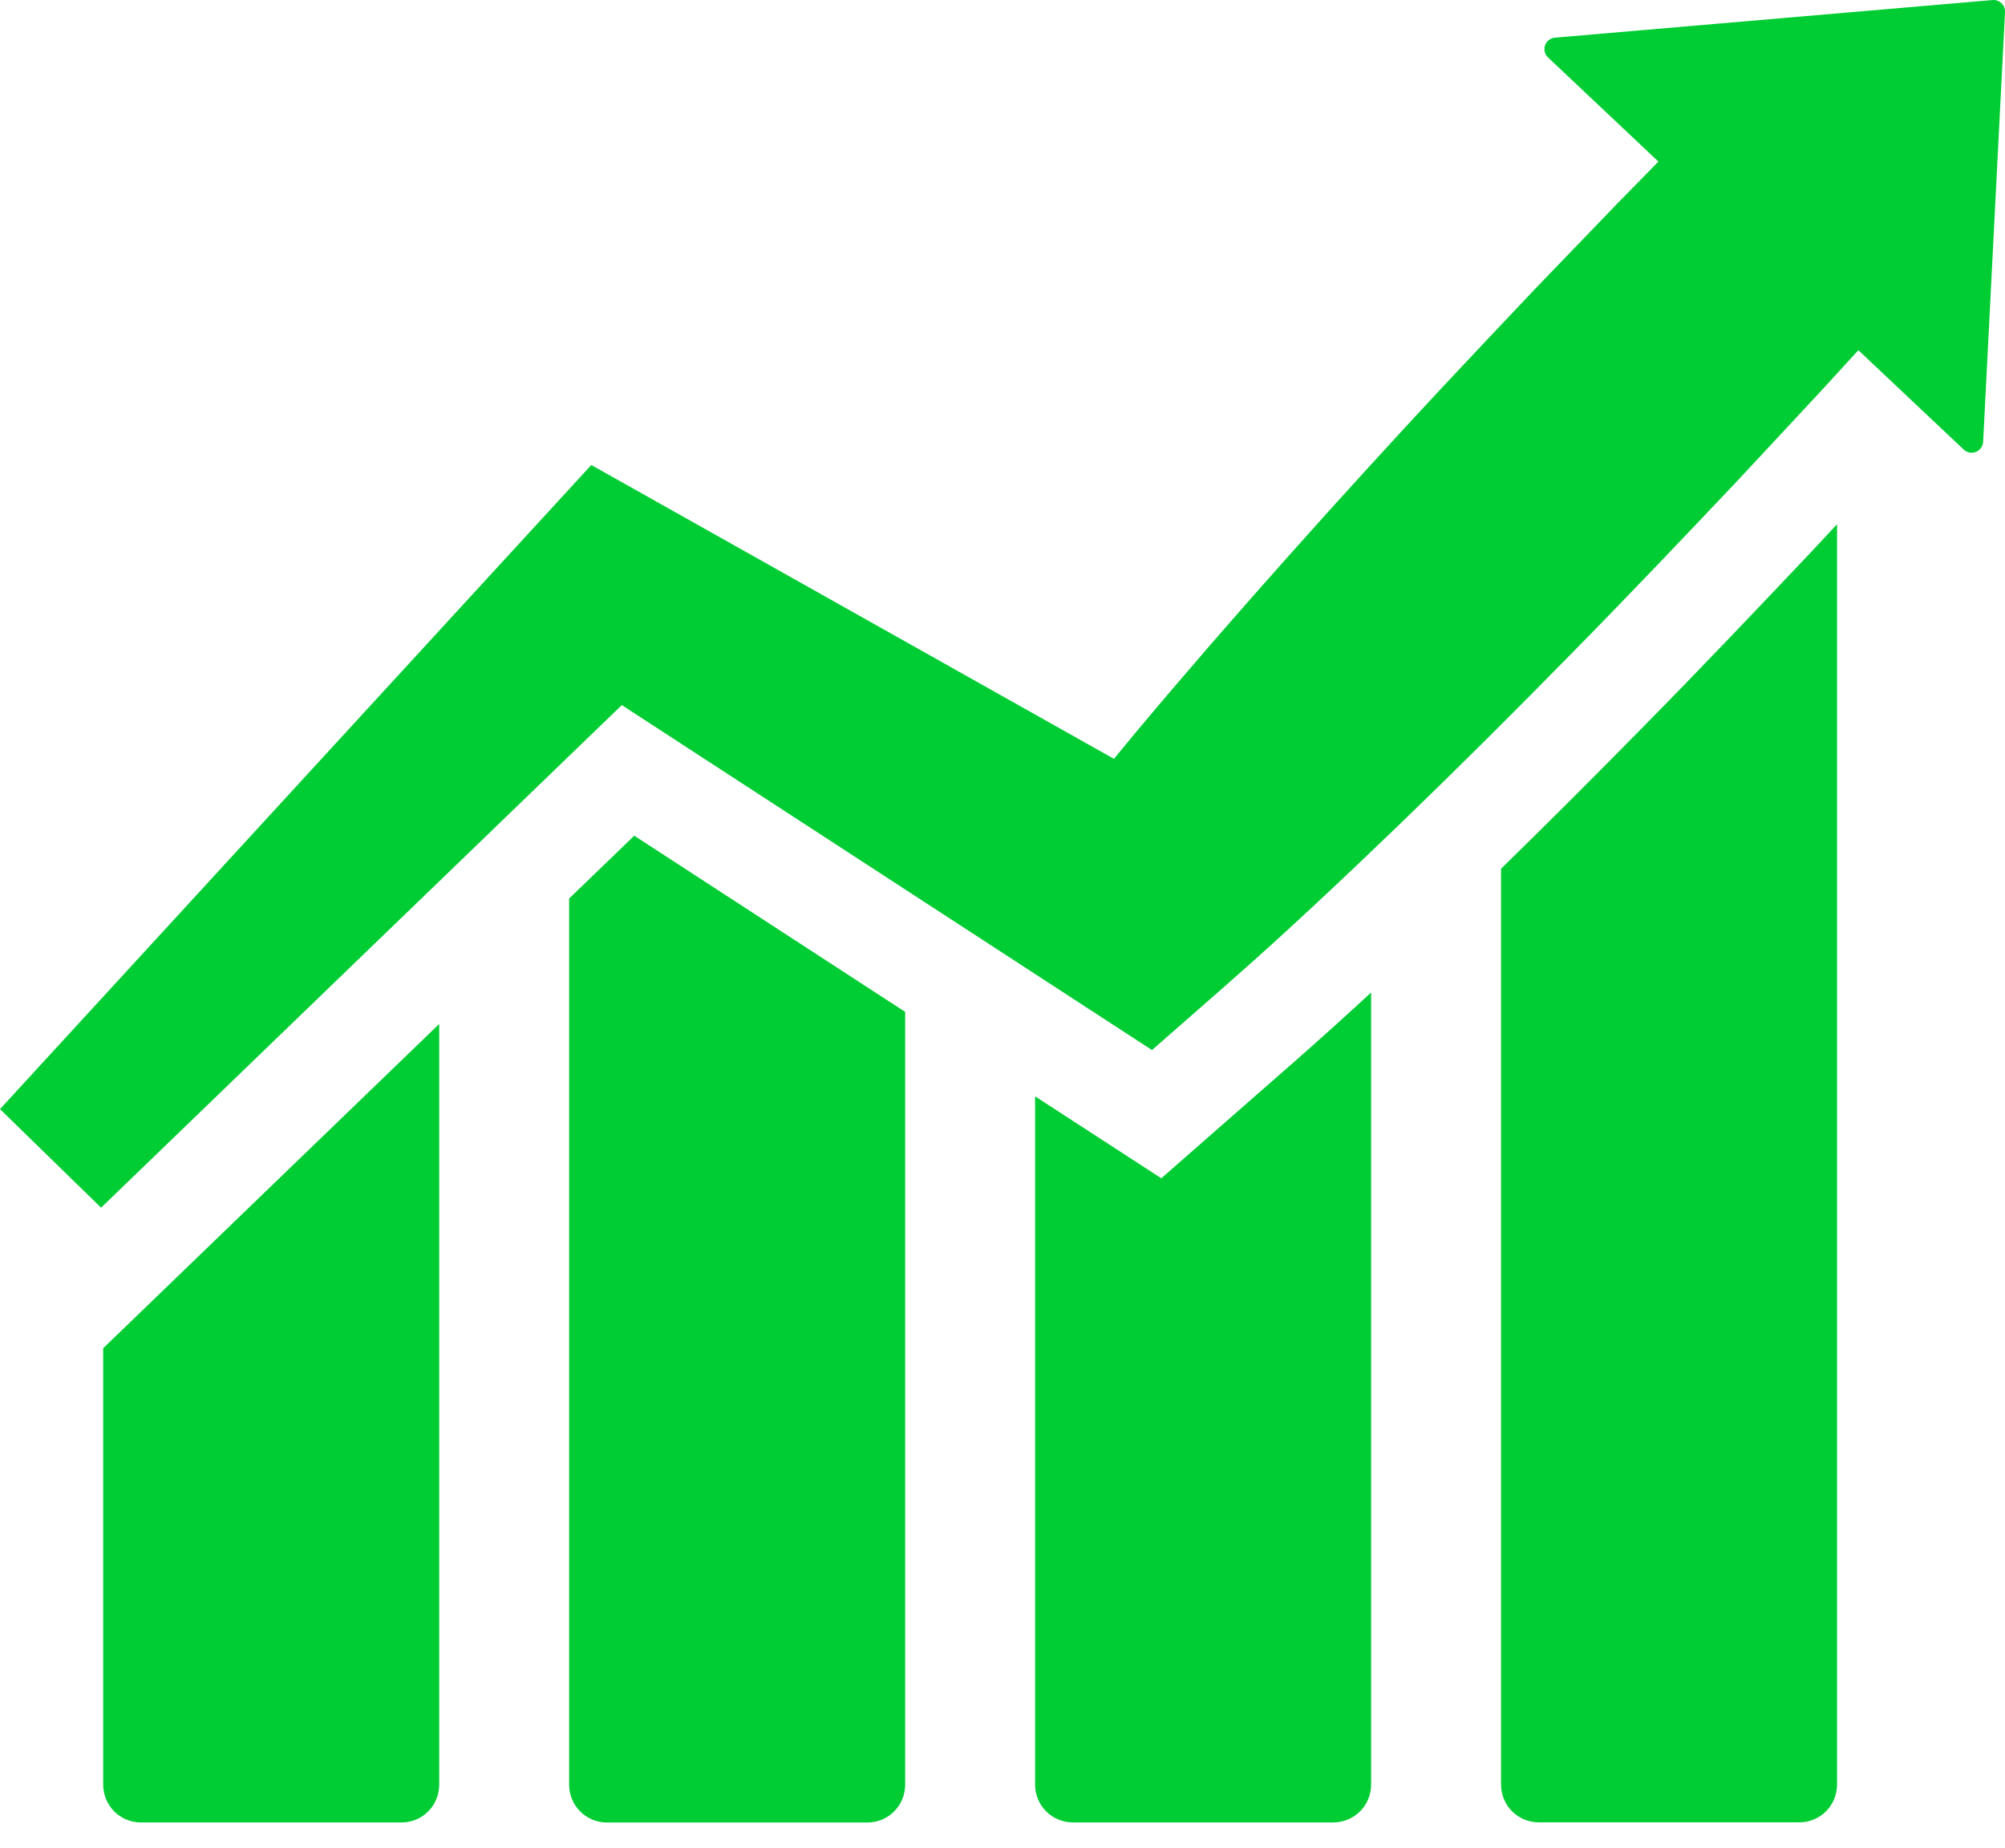 <svg width="51" height="47" viewBox="0 0 51 47" fill="none" xmlns="http://www.w3.org/2000/svg">
<path d="M50.682 0.001L39.552 0.958C39.496 0.963 39.442 0.984 39.398 1.018C39.353 1.053 39.32 1.1 39.301 1.153C39.282 1.206 39.28 1.264 39.293 1.319C39.306 1.373 39.336 1.423 39.377 1.462L42.184 4.11L41.561 4.746L41.145 5.17L39.034 7.362C38.221 8.219 37.41 9.079 36.604 9.94C36.026 10.56 35.451 11.183 34.879 11.81C33.511 13.307 32.16 14.822 30.827 16.354C30.163 17.122 29.502 17.894 28.851 18.674C28.678 18.882 28.507 19.092 28.335 19.3L27.639 18.909L16.774 12.801L15.04 11.827L13.797 13.181L12.242 14.874L0 28.209L2.571 30.716L15.816 17.934H15.818L23.571 22.978L27.536 25.558L28.974 26.493L29.303 26.706L31.174 25.067C31.94 24.395 32.694 23.712 33.436 23.019C34.181 22.326 34.916 21.625 35.647 20.921C37.108 19.51 38.548 18.079 39.966 16.629C41.39 15.184 42.788 13.713 44.182 12.24L46.256 10.013L46.537 9.707L47.27 8.907L49.951 11.435C49.992 11.473 50.042 11.499 50.097 11.51C50.152 11.52 50.209 11.514 50.261 11.494C50.313 11.473 50.357 11.438 50.39 11.392C50.422 11.347 50.441 11.293 50.444 11.237L51 0.307C51.002 0.266 50.995 0.224 50.98 0.185C50.964 0.146 50.941 0.111 50.911 0.082C50.881 0.053 50.845 0.031 50.805 0.017C50.766 0.003 50.724 -0.003 50.682 0.001Z" fill="#00CC33"/>
<path d="M2.625 45.396C2.626 45.649 2.727 45.892 2.906 46.072C3.085 46.251 3.329 46.352 3.582 46.352H10.215C10.468 46.352 10.712 46.251 10.891 46.072C11.07 45.892 11.171 45.649 11.172 45.396V26.043L2.625 34.29V45.396Z" fill="#00CC33"/>
<path d="M14.477 22.853V45.396C14.478 45.65 14.579 45.893 14.758 46.072C14.937 46.252 15.181 46.353 15.434 46.353H22.067C22.32 46.353 22.564 46.252 22.743 46.072C22.922 45.893 23.023 45.65 23.024 45.396V25.736L16.133 21.255L14.477 22.853Z" fill="#00CC33"/>
<path d="M29.539 29.968L26.329 27.884V45.394C26.33 45.648 26.431 45.891 26.61 46.07C26.789 46.249 27.032 46.35 27.286 46.351H33.919C34.172 46.35 34.416 46.249 34.595 46.07C34.774 45.891 34.875 45.648 34.876 45.394V25.243C34.238 25.833 33.572 26.433 32.895 27.028L29.539 29.968Z" fill="#00CC33"/>
<path d="M41.824 18.459C40.51 19.796 39.31 20.993 38.181 22.095V45.392C38.182 45.646 38.283 45.889 38.462 46.069C38.641 46.248 38.885 46.349 39.138 46.349H45.771C46.024 46.349 46.267 46.248 46.447 46.069C46.626 45.889 46.727 45.646 46.728 45.392V13.333L46.077 14.031C44.73 15.454 43.293 16.969 41.824 18.459Z" fill="#00CC33"/>
</svg>
